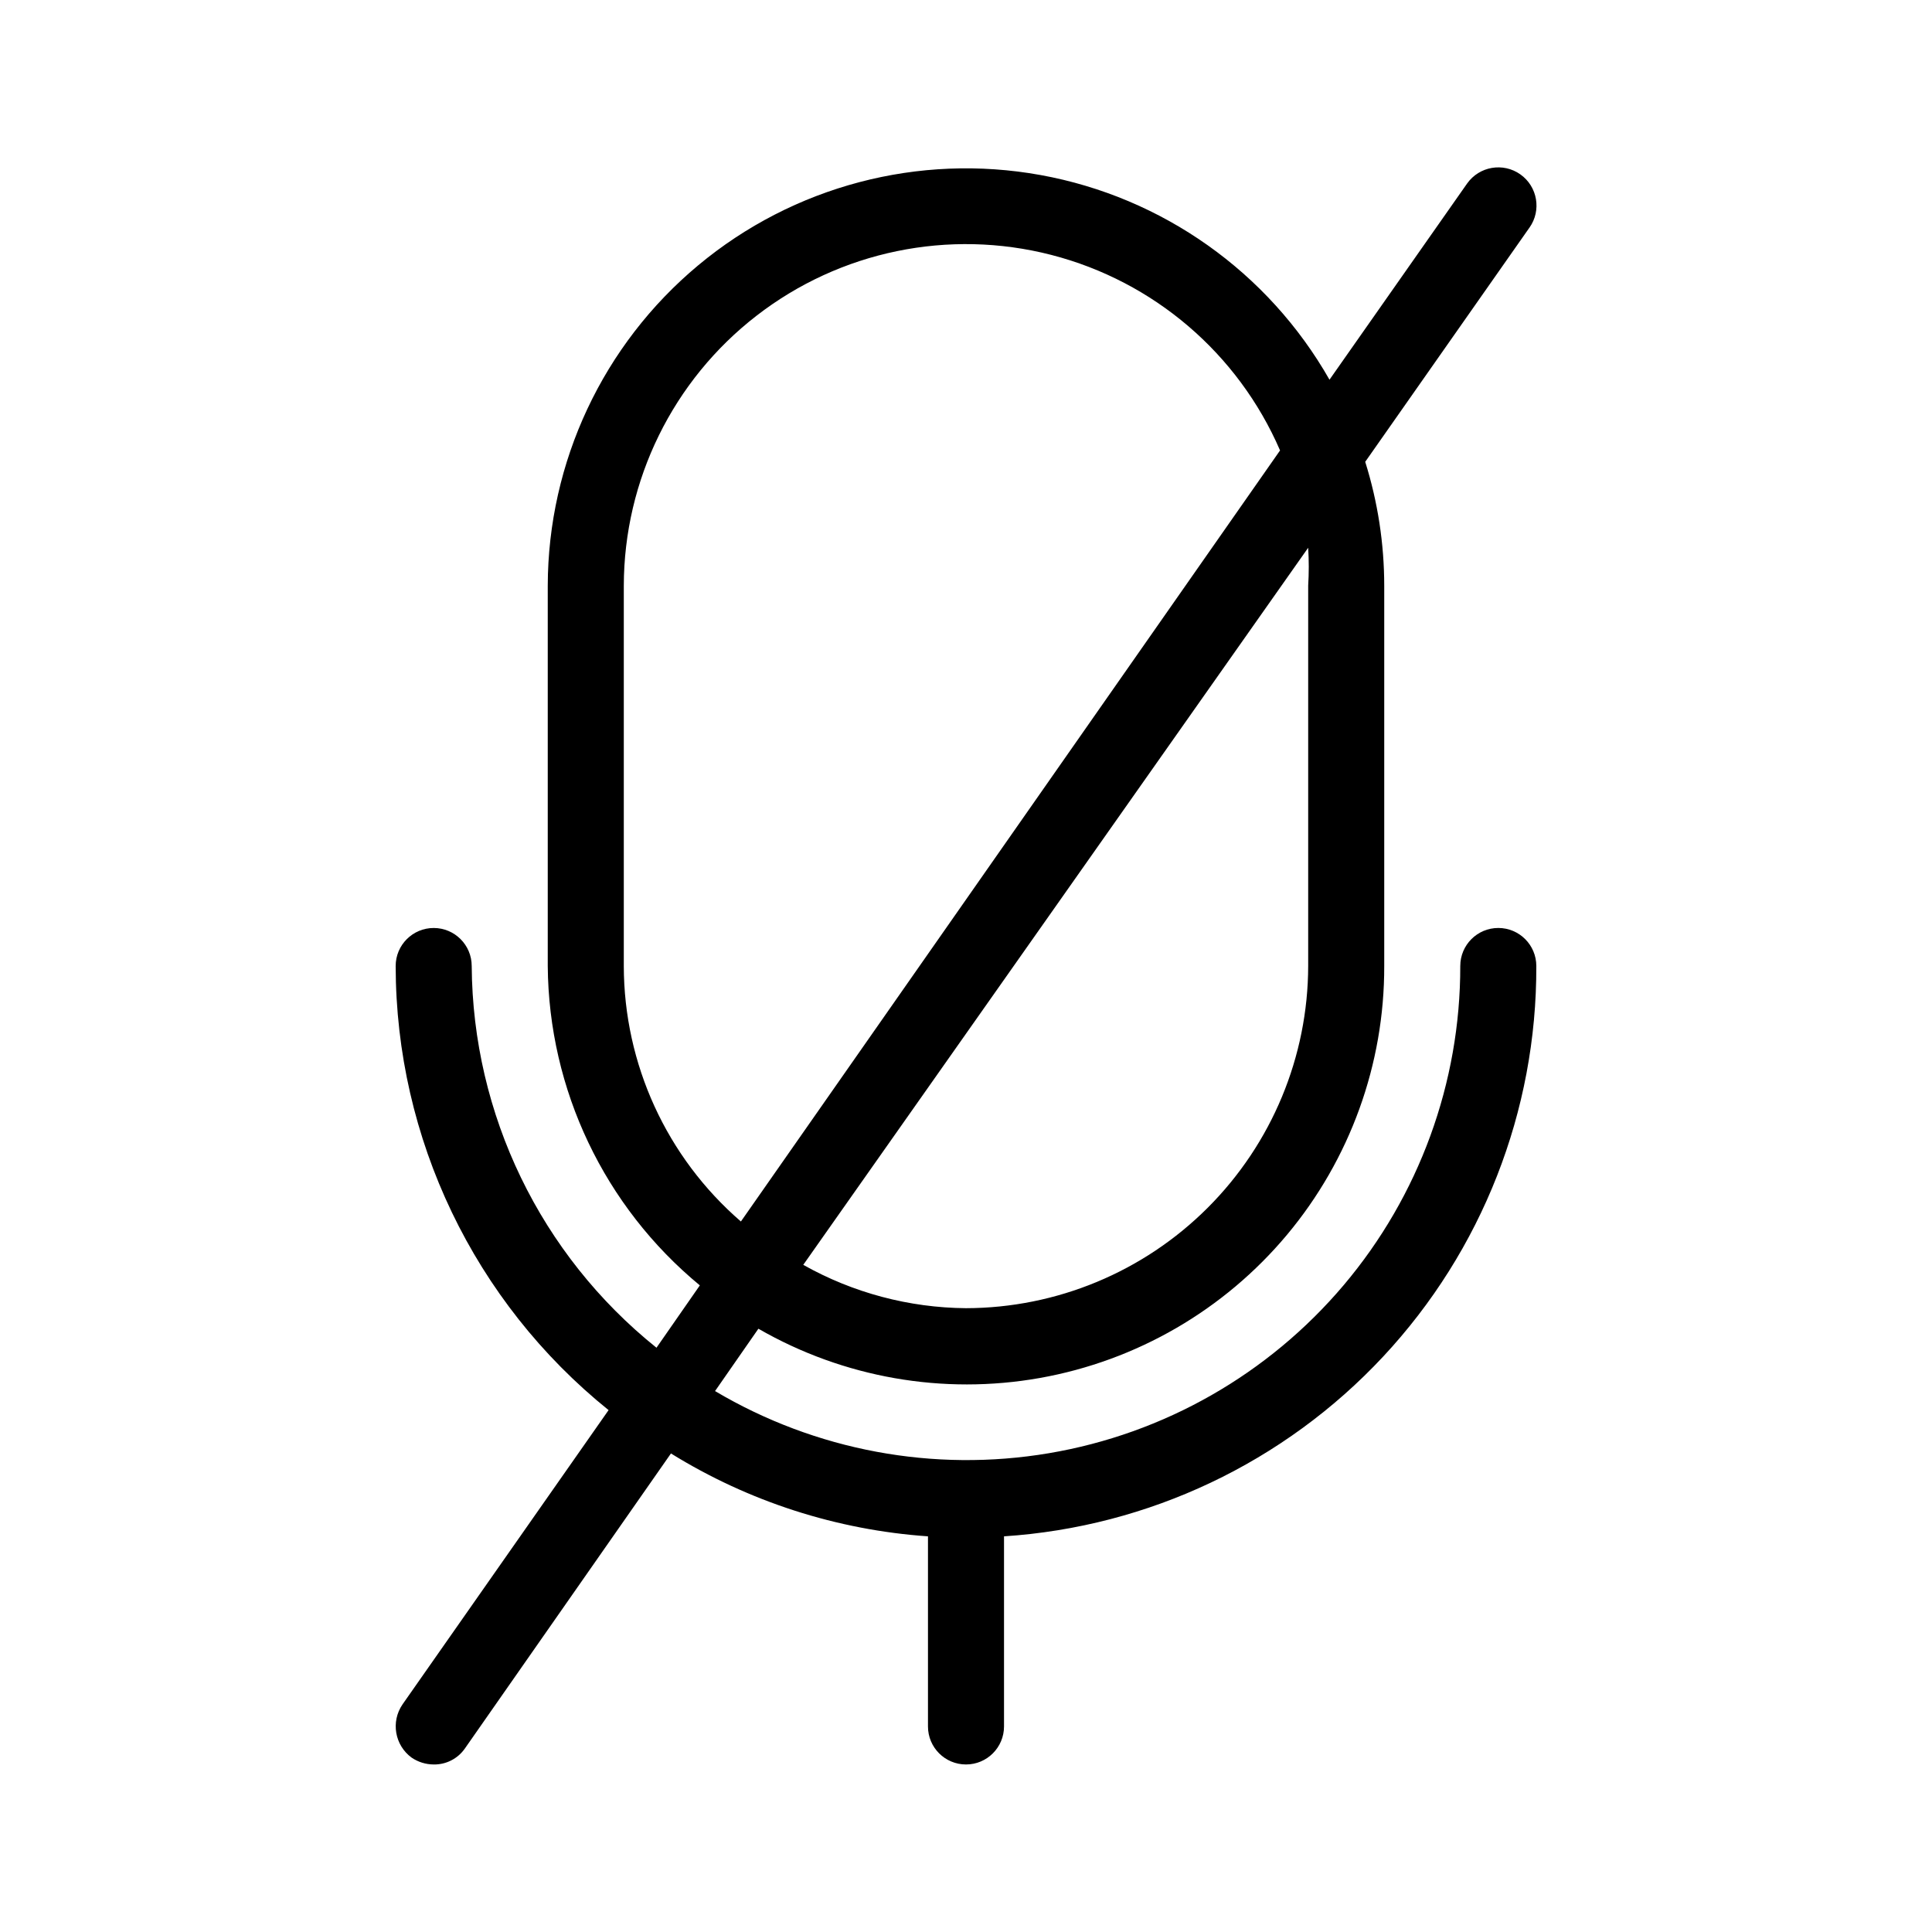 <?xml version="1.0" encoding="UTF-8"?>
<!-- Uploaded to: ICON Repo, www.svgrepo.com, Generator: ICON Repo Mixer Tools -->
<svg fill="#000000" width="800px" height="800px" version="1.1" viewBox="144 144 512 512" xmlns="http://www.w3.org/2000/svg">
 <path d="m551.14 400c0-5.566-4.512-10.078-10.074-10.078-5.566 0-10.078 4.512-10.078 10.078 0.035 30.938-10.898 60.891-30.859 84.531-19.961 23.637-47.656 39.438-78.164 44.586-30.508 5.148-61.855-0.688-88.469-16.469l11.488-16.523c22.551 12.988 48.961 17.613 74.586 13.055 25.625-4.555 48.824-18 65.516-37.969 16.691-19.973 25.812-45.188 25.75-71.211v-100.76c-0.004-11.145-1.703-22.219-5.039-32.852l43.527-62.07 0.004 0.004c3.227-4.566 2.144-10.879-2.418-14.109-4.562-3.227-10.879-2.144-14.109 2.418l-36.473 51.996c-16.234-28.523-44.273-48.383-76.566-54.238-32.289-5.852-65.516 2.906-90.727 23.918-25.207 21.012-39.812 52.113-39.875 84.934v100.76c0.254 32.785 15.012 63.773 40.305 84.637l-11.488 16.523v0.004c-30.719-24.633-48.707-61.793-48.969-101.16 0-5.566-4.512-10.078-10.074-10.078-5.566 0-10.078 4.512-10.078 10.078 0.059 45.738 20.801 89 56.426 117.69l-54.613 77.992c-3.137 4.582-2.066 10.828 2.418 14.105 1.727 1.172 3.762 1.805 5.848 1.812 3.285 0.055 6.383-1.531 8.262-4.231l54.613-78.191c20.582 12.75 43.961 20.289 68.113 21.965v50.383c0 5.562 4.512 10.074 10.078 10.074 5.562 0 10.074-4.512 10.074-10.074v-50.383c38.332-2.512 74.262-19.543 100.47-47.629 26.211-28.082 40.727-65.102 40.594-103.51zm-60.457-100.76v100.76c-0.051 24.035-9.625 47.07-26.621 64.062-16.992 16.996-40.027 26.57-64.062 26.621-15.117-0.125-29.953-4.074-43.129-11.484l133.81-190.04c0.207 3.356 0.207 6.723 0 10.078zm-181.37 100.76v-100.76c0.043-28.012 13.027-54.43 35.18-71.574 22.148-17.148 50.98-23.094 78.105-16.113 27.129 6.981 49.508 26.105 60.629 51.816l-142.88 204.34c-19.672-17.004-30.996-41.711-31.035-67.711z"/>
</svg>